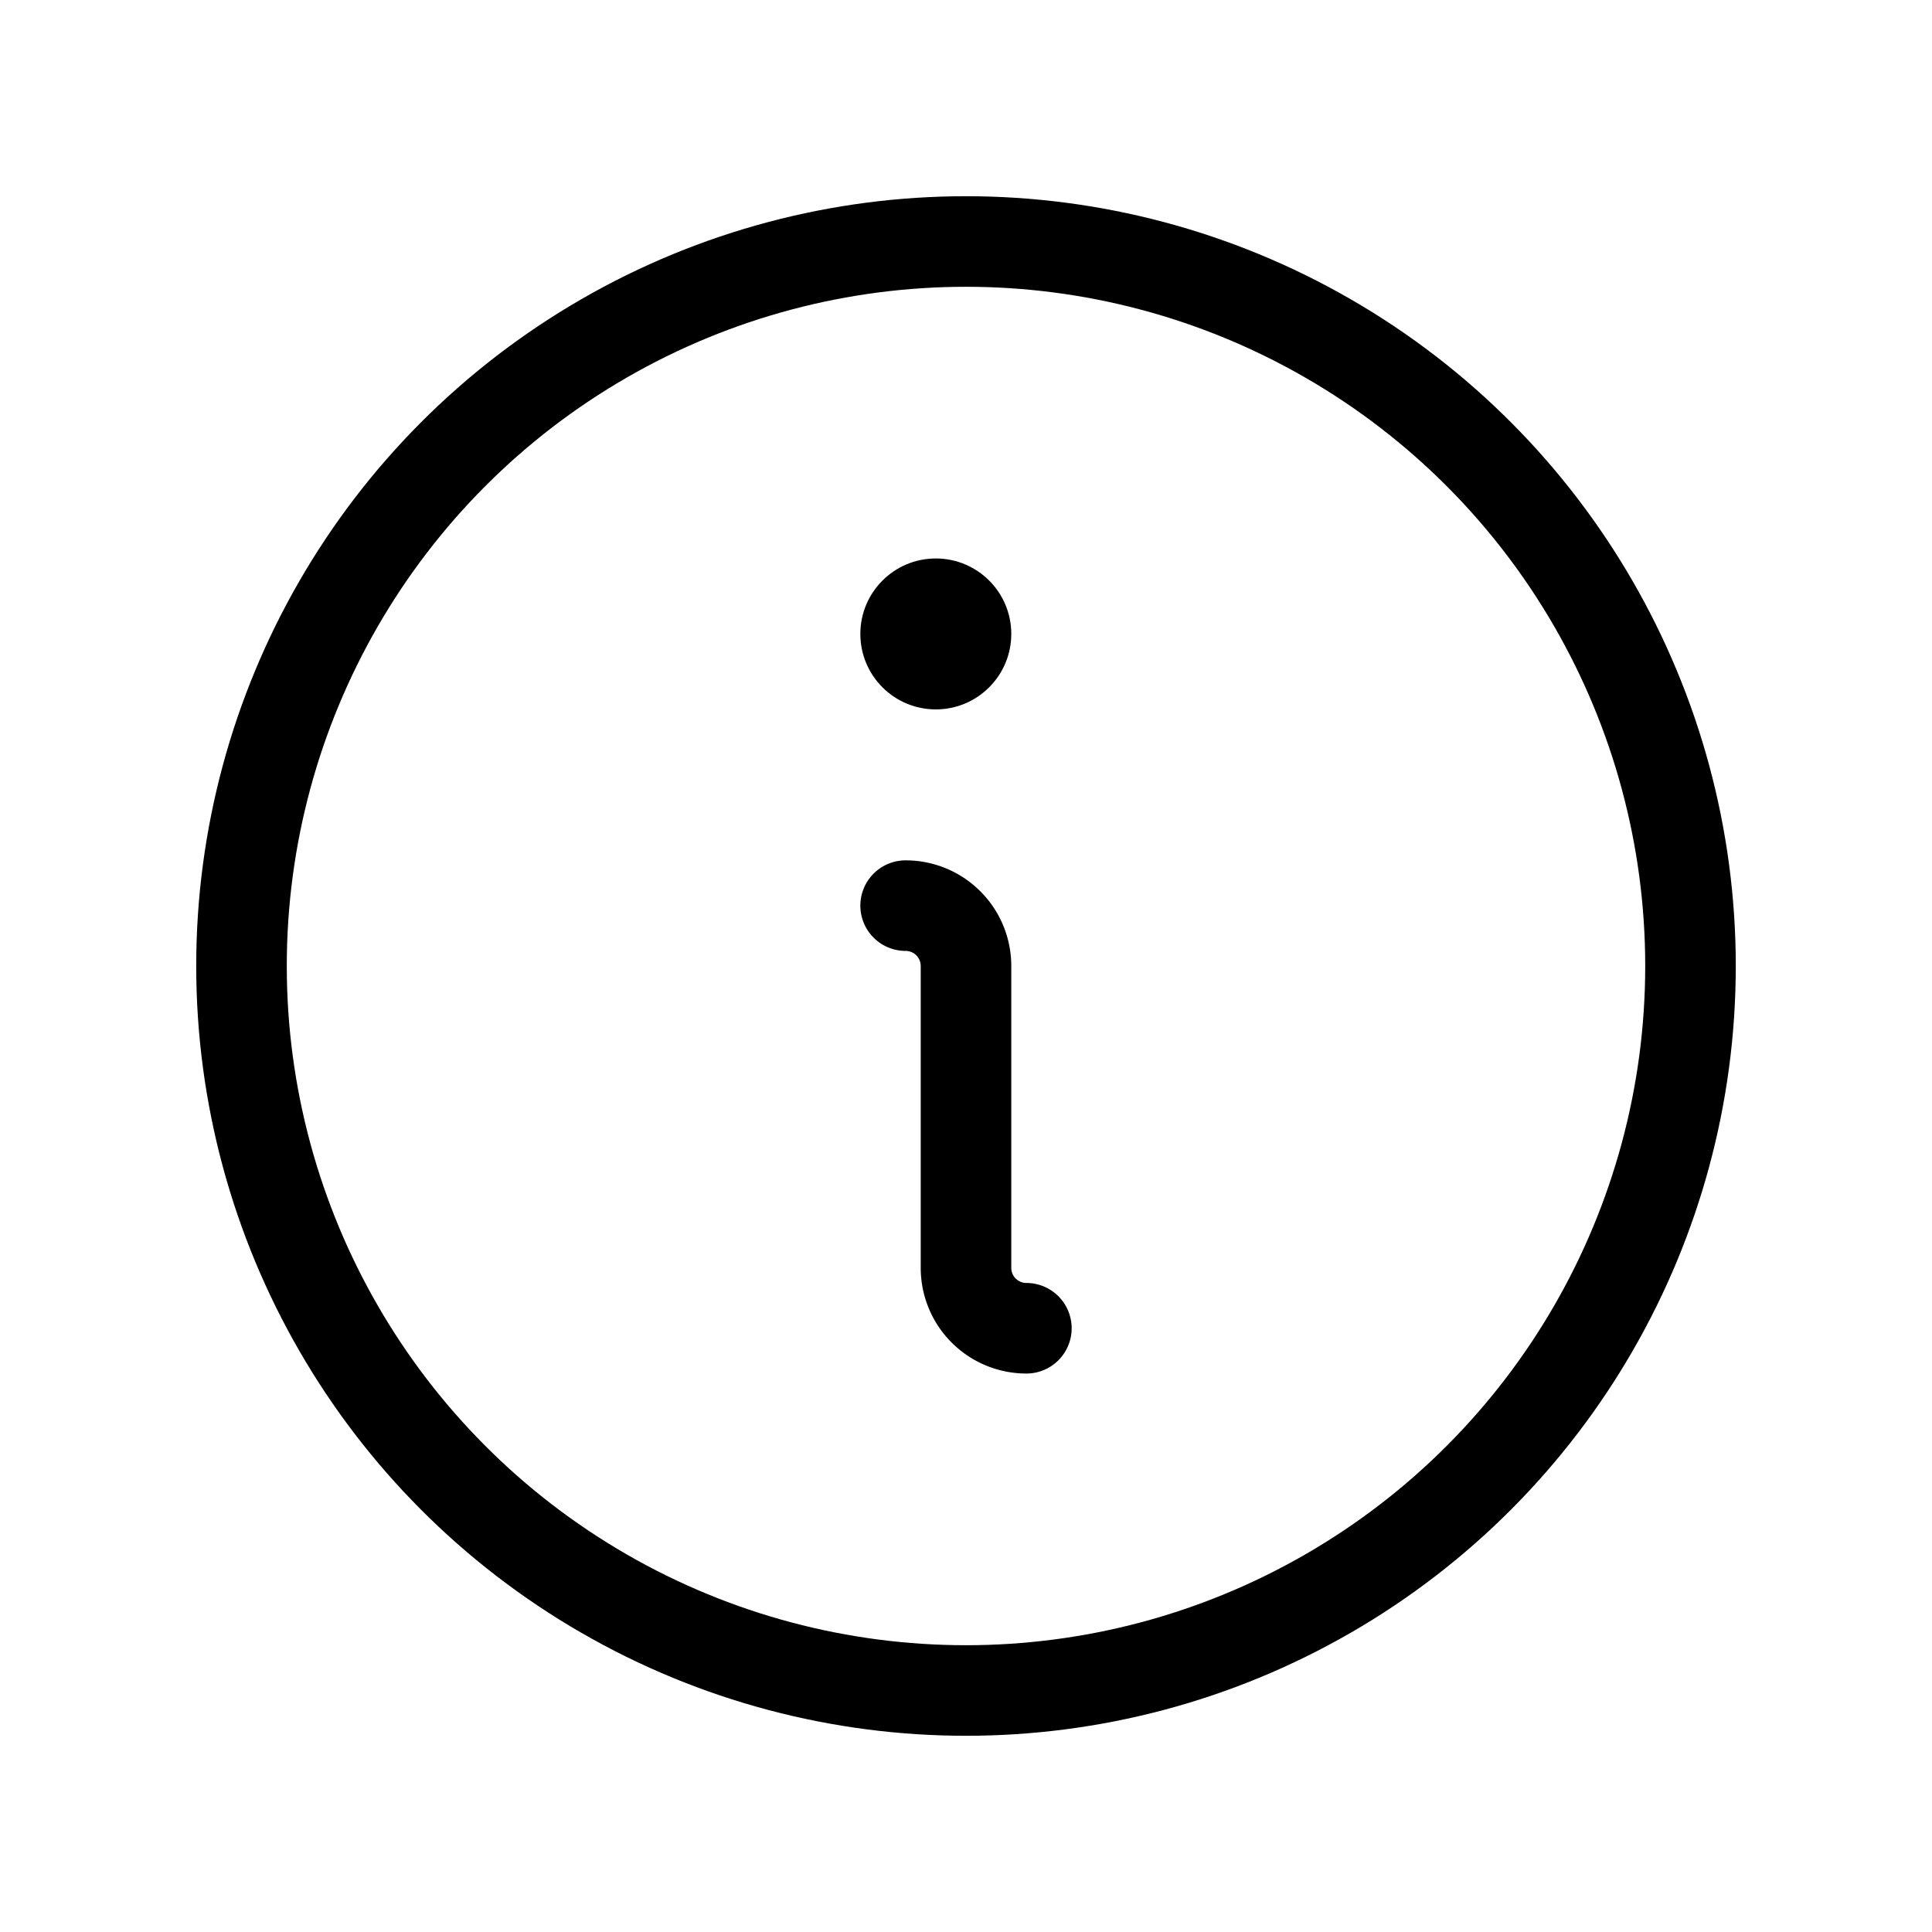 <svg xmlns="http://www.w3.org/2000/svg" viewBox="0 0 256 256"><rect width="256" height="256" fill="none"/><path d="M120,120a8,8,0,0,1,8,8v40a8,8,0,0,0,8,8" fill="none" stroke="currentColor" stroke-linecap="round" stroke-linejoin="round" stroke-width="12"/><circle cx="124" cy="84" r="10"/><circle cx="128" cy="128" r="96" fill="none" stroke="currentColor" stroke-linecap="round" stroke-linejoin="round" stroke-width="12"/></svg>